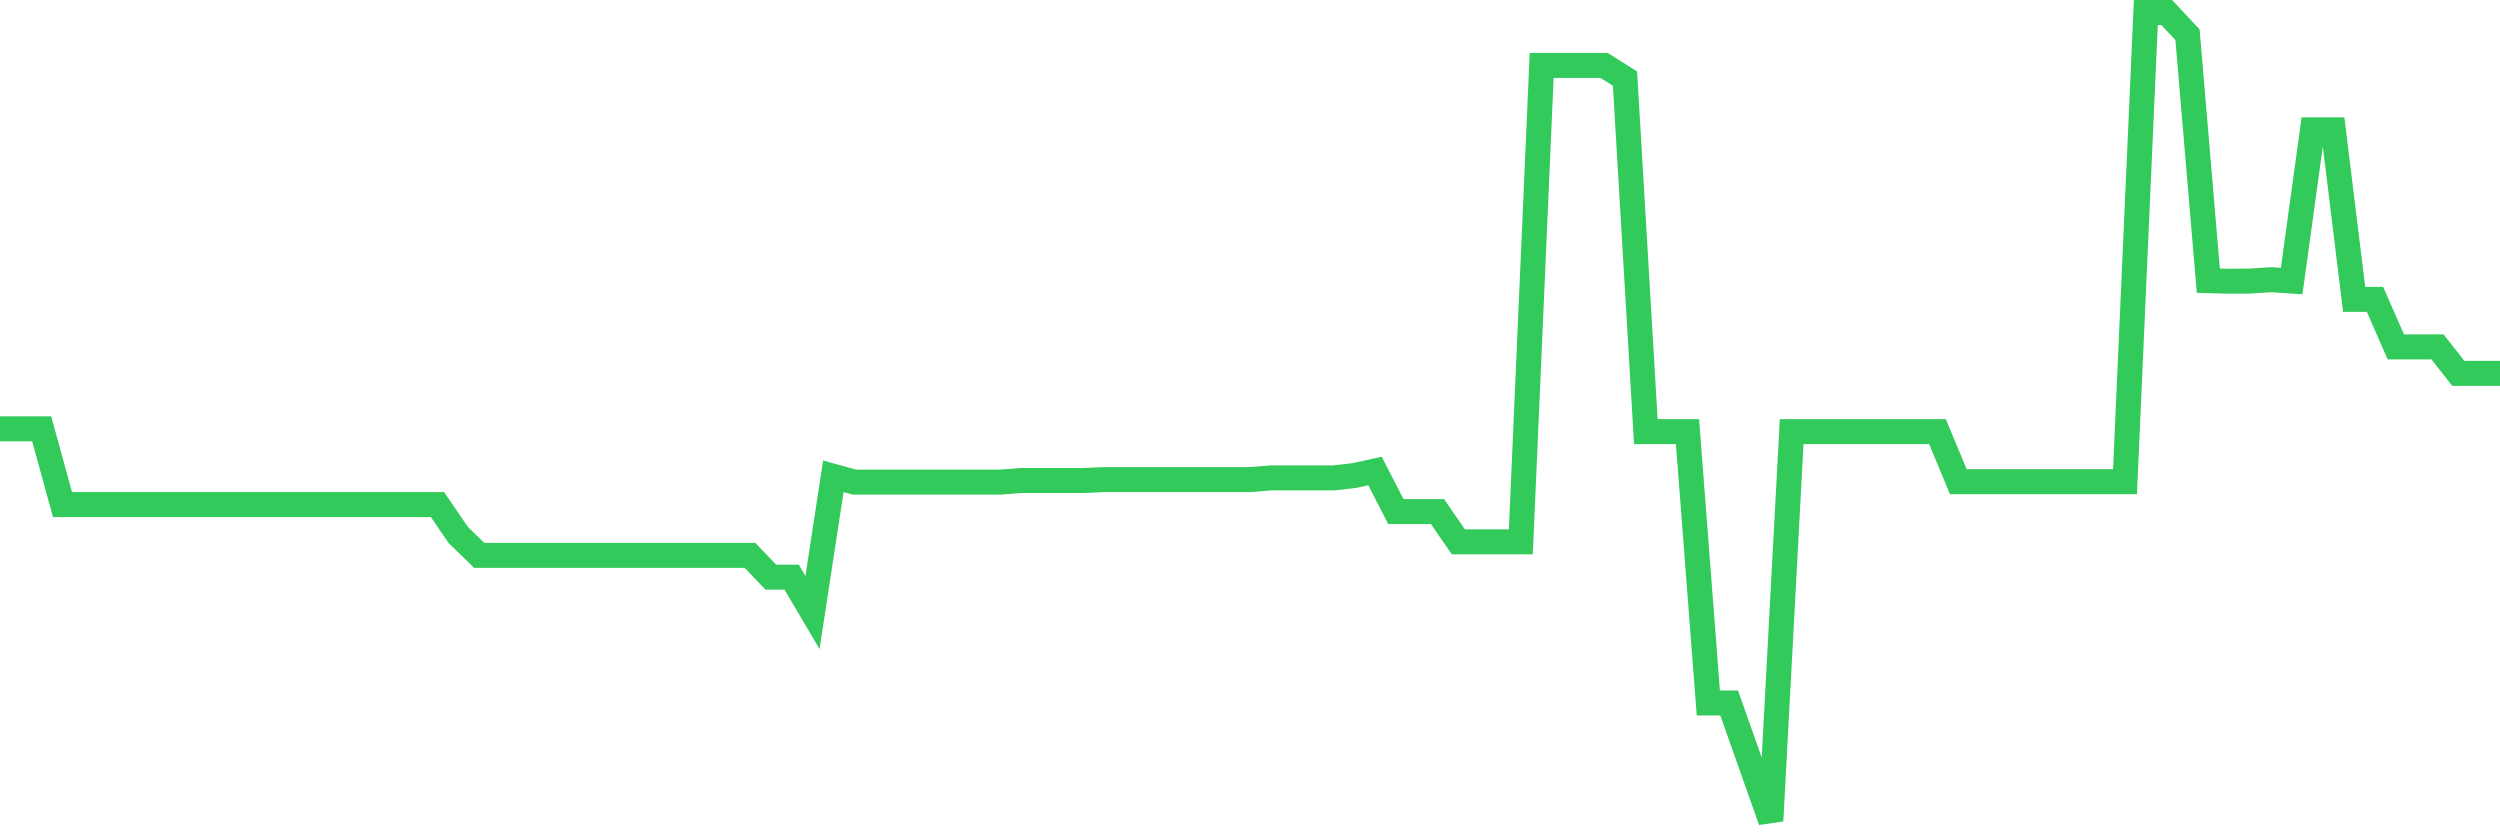 <svg
  xmlns="http://www.w3.org/2000/svg"
  xmlns:xlink="http://www.w3.org/1999/xlink"
  width="120"
  height="40"
  viewBox="0 0 120 40"
  preserveAspectRatio="none"
>
  <polyline
    points="0,20.583 1,20.583 2,20.583 3,24.219 4,24.219 5,24.219 6,24.219 7,24.219 8,24.219 9,24.219 10,24.219 11,24.219 12,24.219 13,24.219 14,24.219 15,24.219 16,24.219 17,24.219 18,24.219 19,24.219 20,24.219 21,24.219 22,25.683 23,26.657 24,26.657 25,26.657 26,26.657 27,26.657 28,26.657 29,26.657 30,26.657 31,26.657 32,26.657 33,26.657 34,26.657 35,26.657 36,26.657 37,27.704 38,27.704 39,29.4 40,22.863 41,23.14 42,23.14 43,23.14 44,23.14 45,23.142 46,23.142 47,23.142 48,23.142 49,23.065 50,23.065 51,23.065 52,23.065 53,23.019 54,23.019 55,23.019 56,23.019 57,23.019 58,23.019 59,23.019 60,23.019 61,22.94 62,22.94 63,22.94 64,22.94 65,22.827 66,22.608 67,24.555 68,24.555 69,24.555 70,26.008 71,26.008 72,26.008 73,26.008 74,3.141 75,3.141 76,3.141 77,3.141 78,3.773 79,20.719 80,20.719 81,20.719 82,33.743 83,33.743 84,36.572 85,39.4 86,20.719 87,20.719 88,20.719 89,20.719 90,20.719 91,20.719 92,20.719 93,20.719 94,23.122 95,23.122 96,23.122 97,23.122 98,23.122 99,23.122 100,23.122 101,23.122 102,23.122 103,0.6 104,0.6 105,1.666 106,13.472 107,13.499 108,13.491 109,13.426 110,13.491 111,6.232 112,6.232 113,14.371 114,14.371 115,16.651 116,16.651 117,16.651 118,17.923 119,17.923 120,17.923"
    fill="none"
    stroke="#32ca5b"
    stroke-width="1.2"
  >
  </polyline>
</svg>